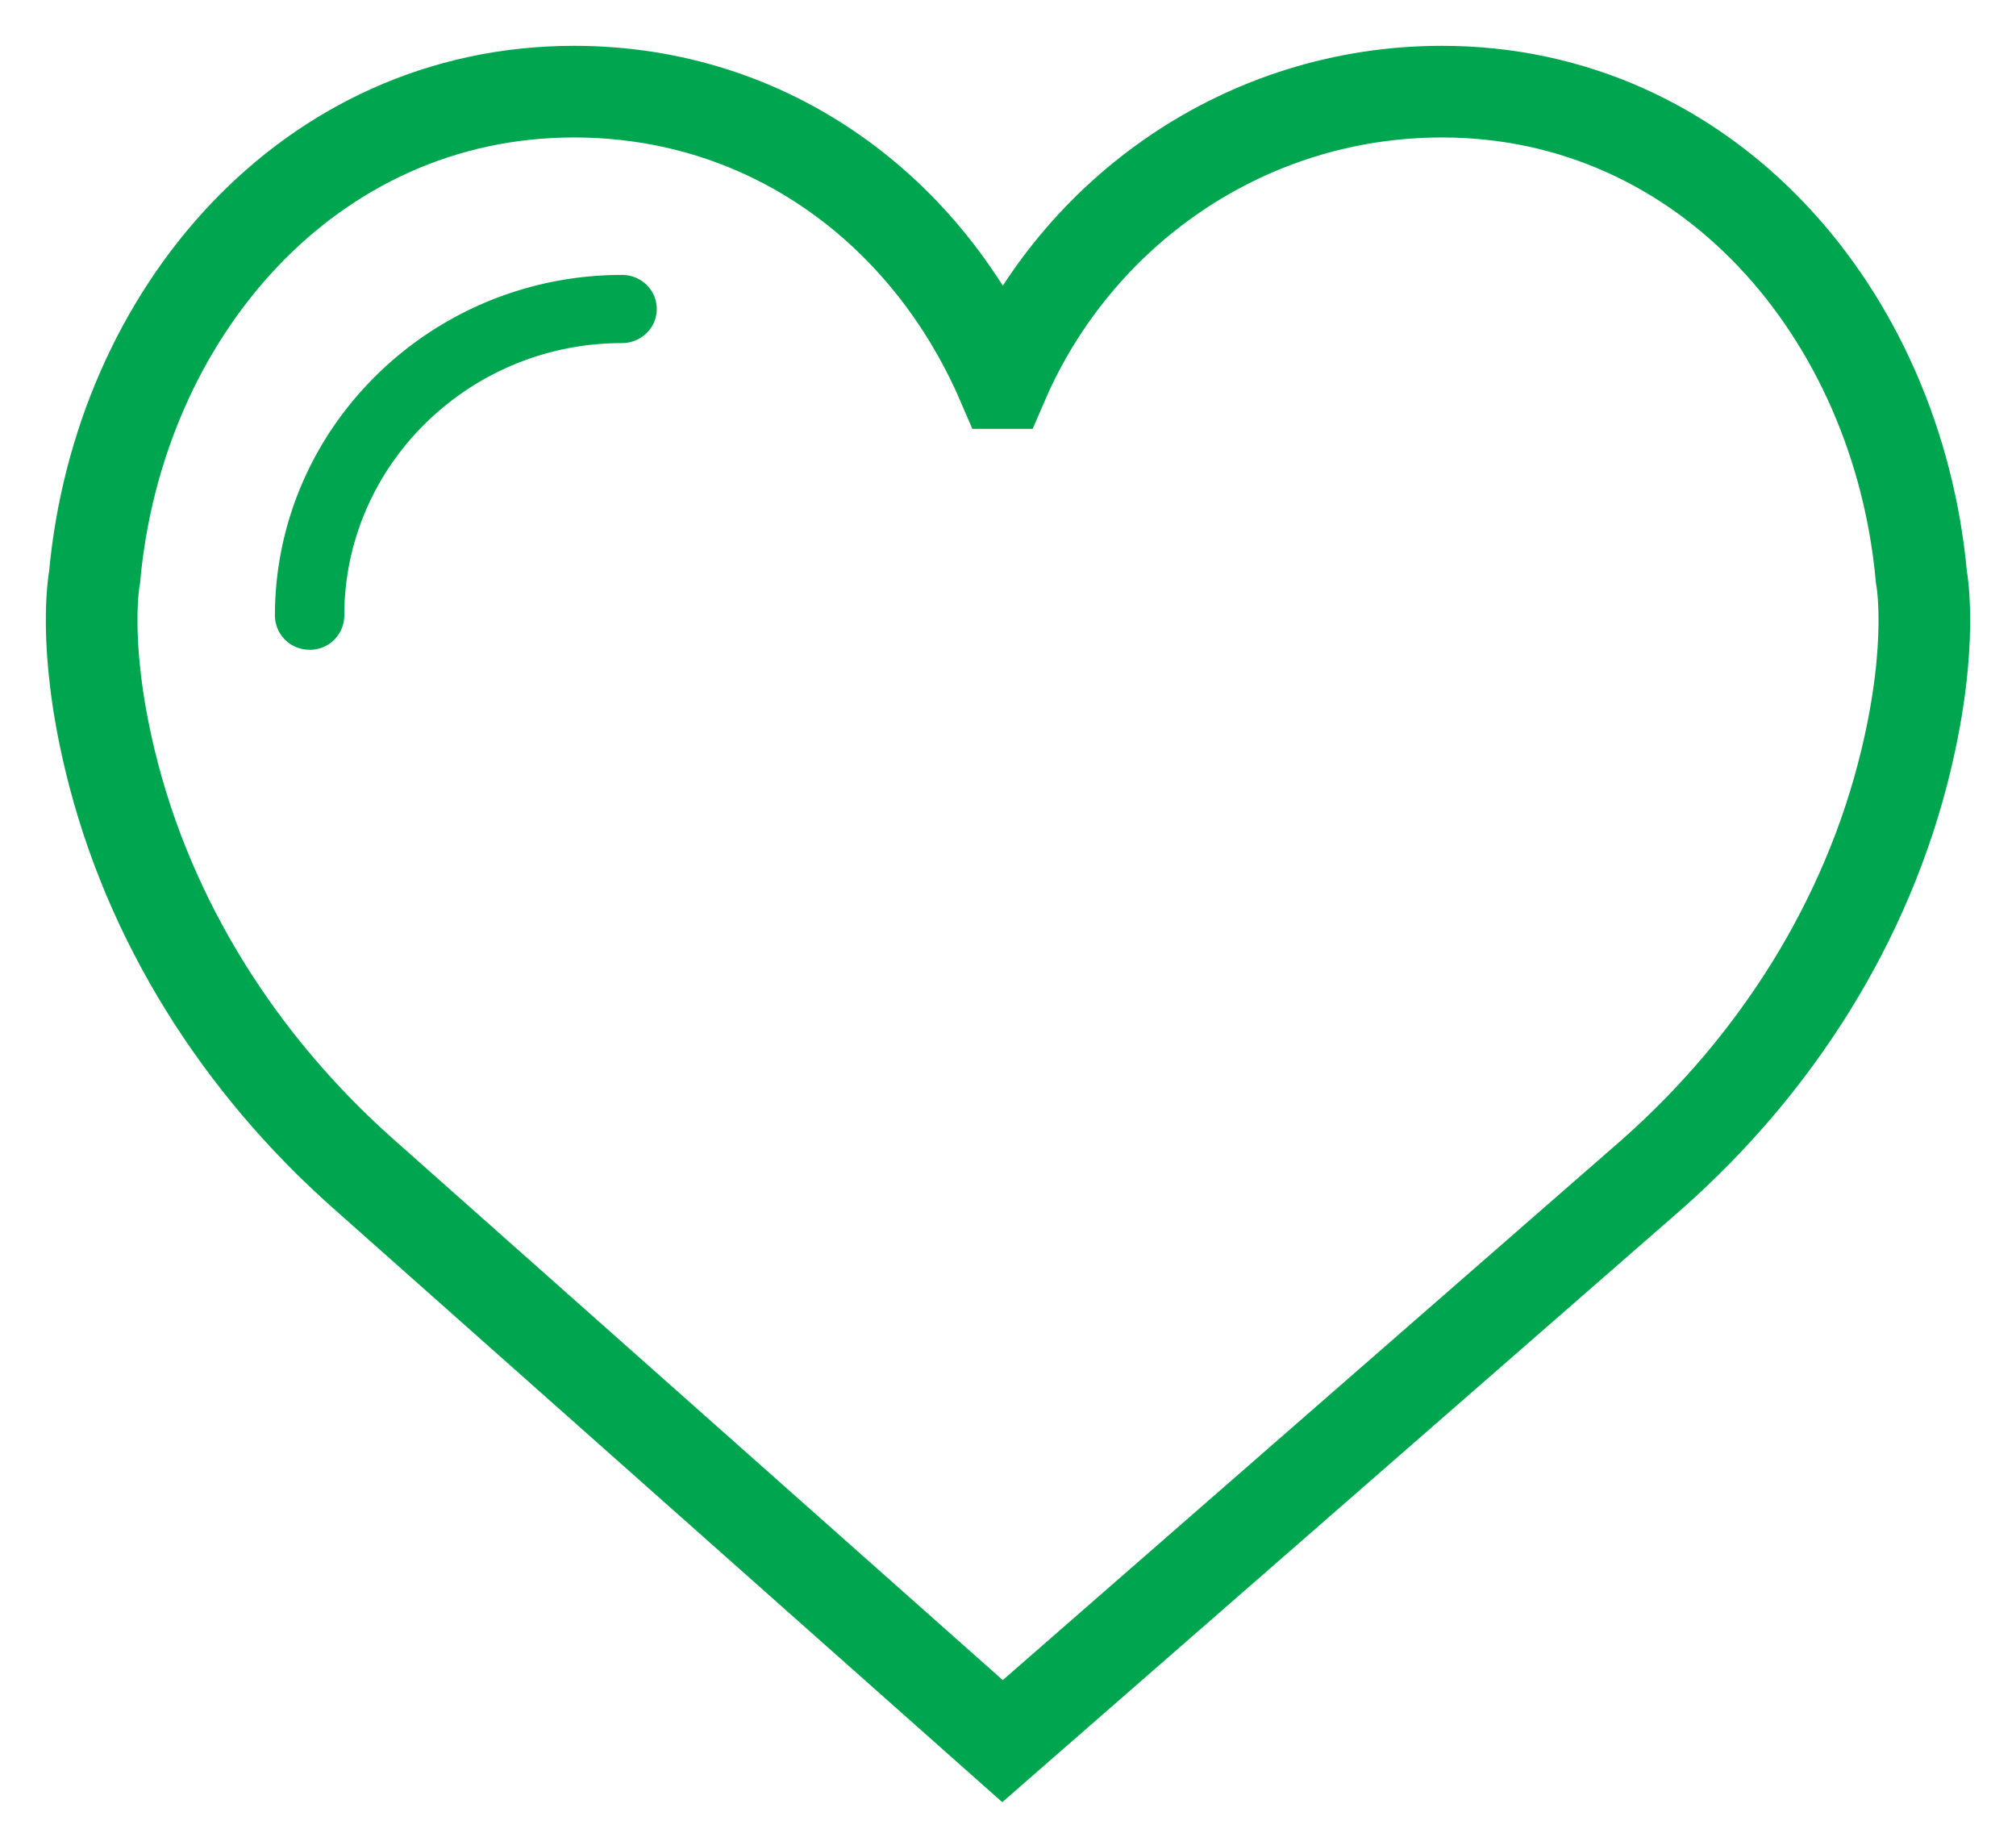 <svg width="22" height="20" xmlns="http://www.w3.org/2000/svg"><g fill="none" fill-rule="evenodd"><path d="M10.94 4.18C11.747 2.308 13.591 1 15.736 1c2.89 0 4.97 2.418 5.232 5.3 0 0 .141.715-.17 2.003-.423 1.754-1.418 3.312-2.759 4.501L10.94 19l-6.98-6.196c-1.34-1.19-2.335-2.748-2.758-4.501-.311-1.288-.17-2.004-.17-2.004C1.294 3.418 3.374 1 6.264 1c2.145 0 3.869 1.308 4.676 3.18z" stroke="#00A550"/><path d="M3.379 7.09A.375.375 0 013 6.72C3 4.669 4.7 3 6.788 3c.21 0 .379.166.379.372s-.17.372-.38.372c-1.67 0-3.03 1.335-3.03 2.975a.375.375 0 01-.378.372z" fill="#00A550"/></g></svg>